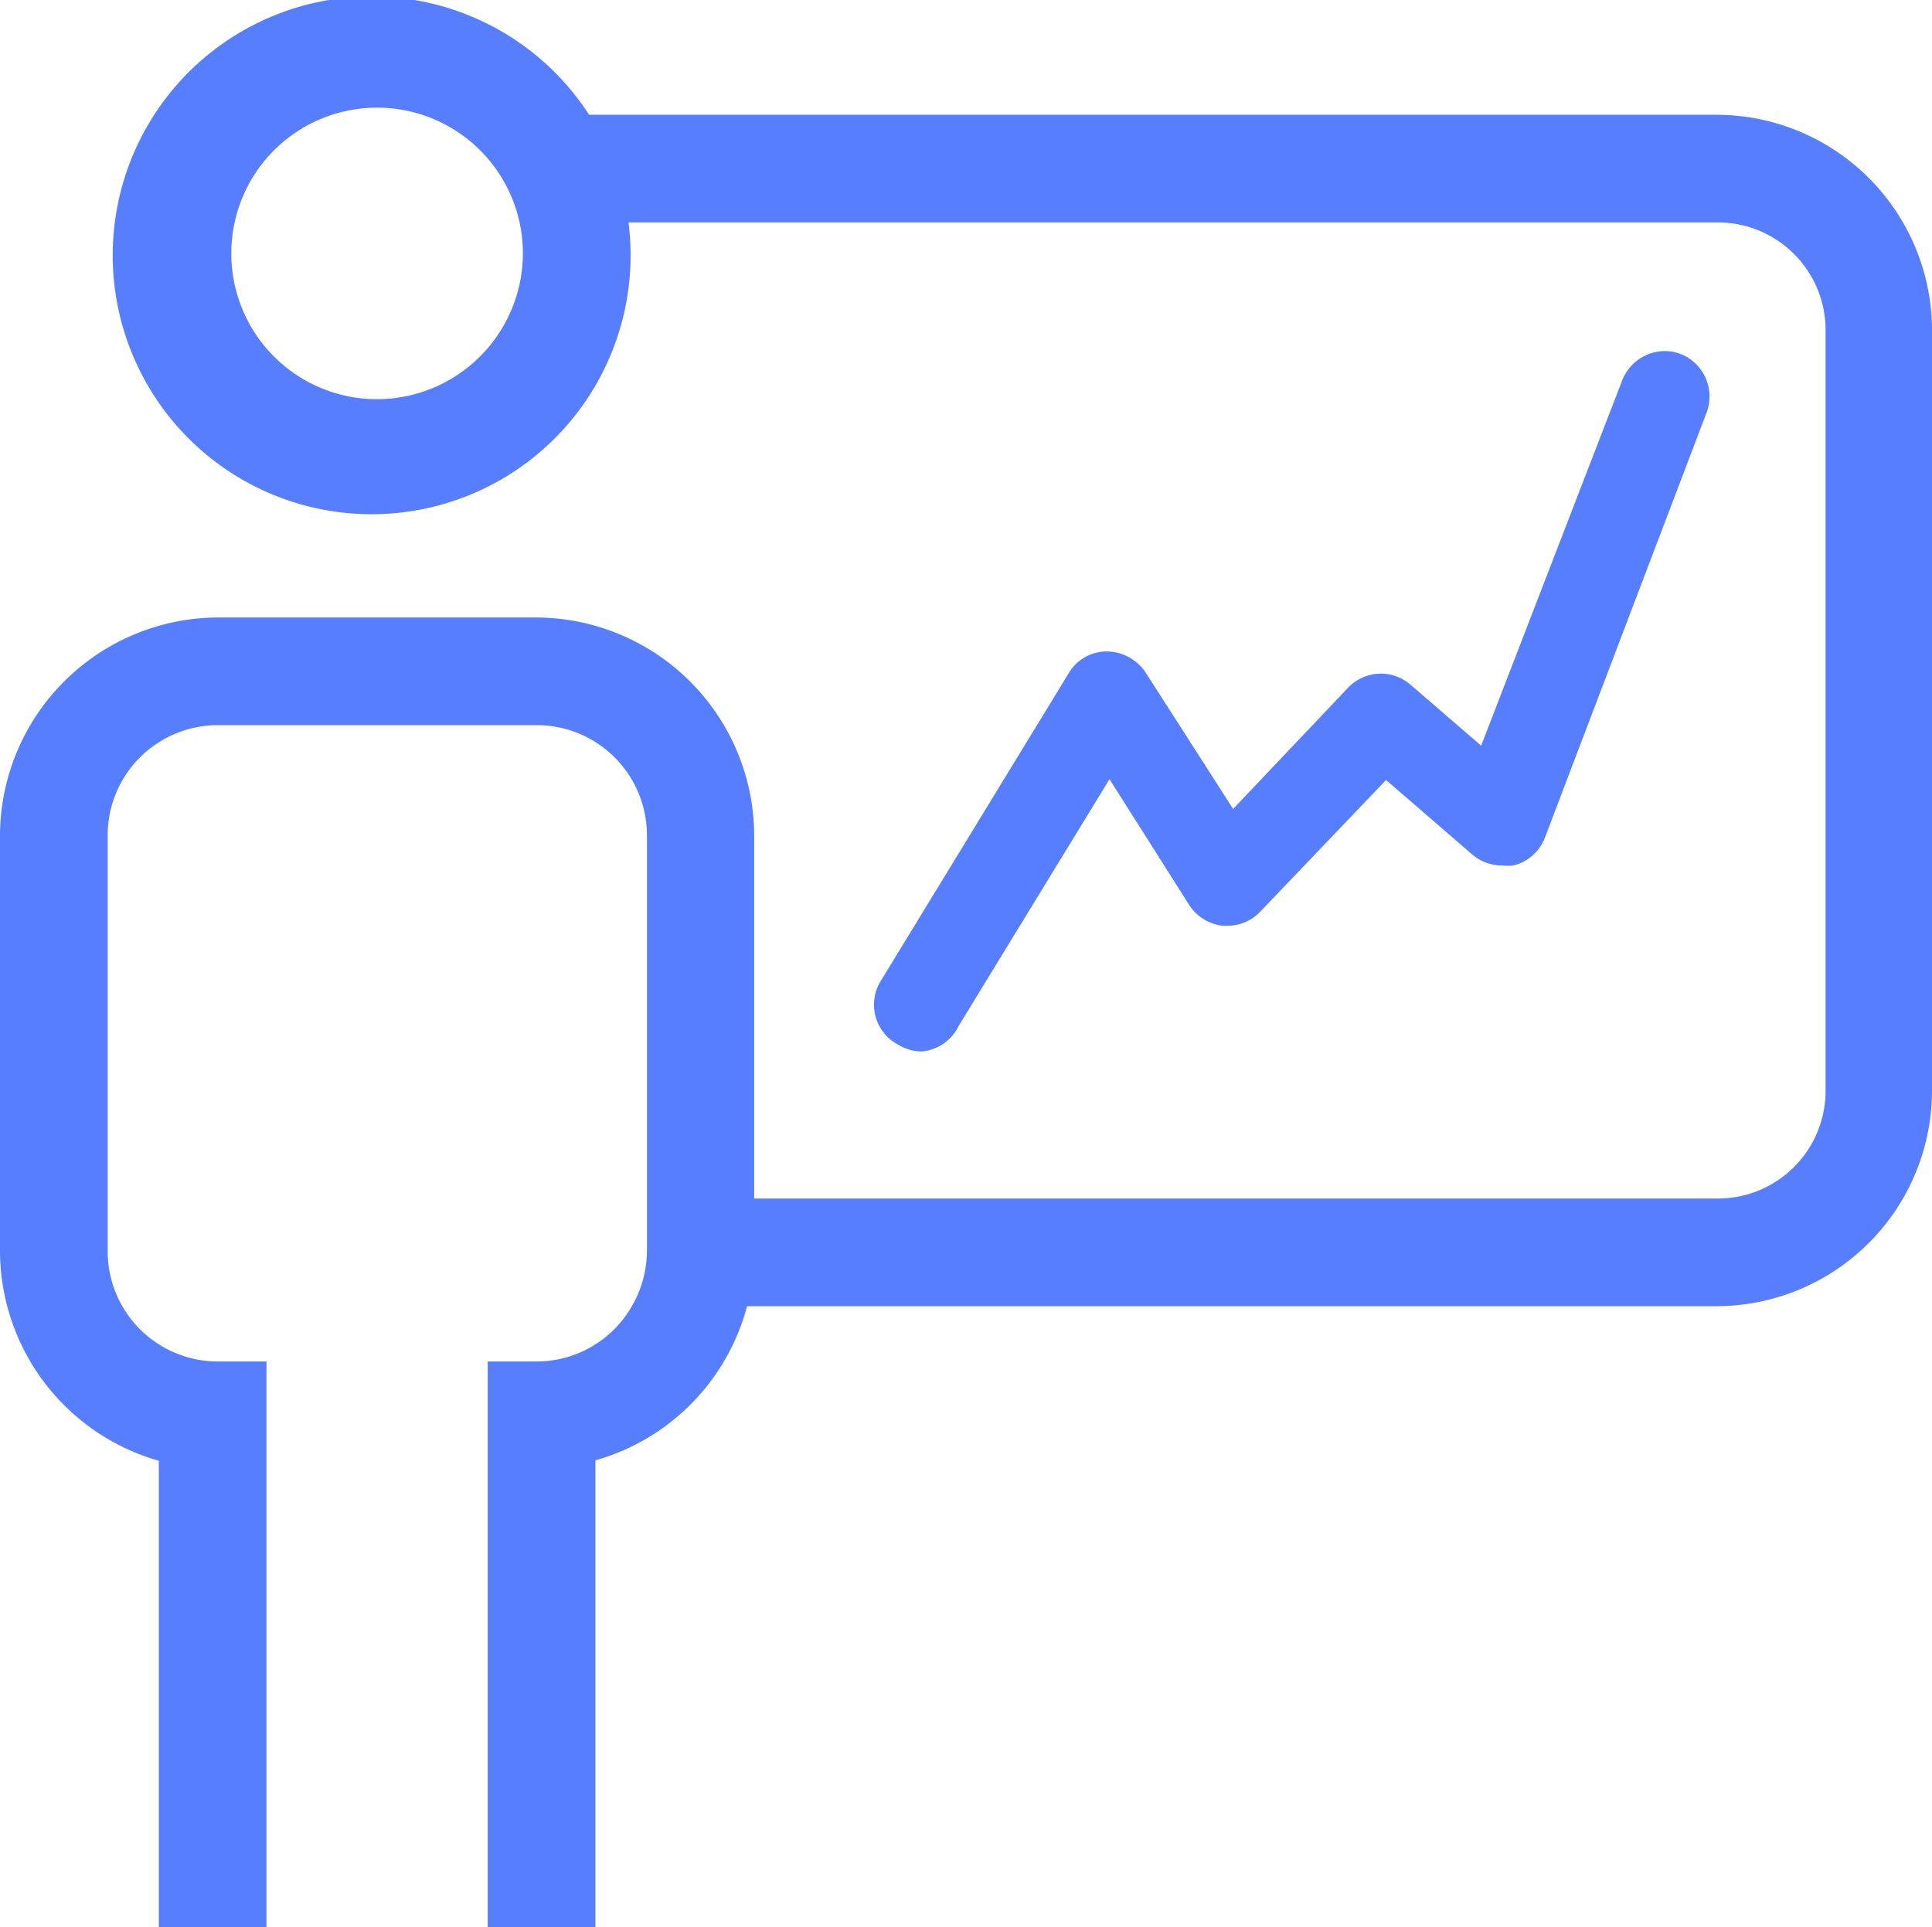 <svg xmlns="http://www.w3.org/2000/svg" width="46.11" height="46" viewBox="0 0 46.11 46"><defs><style>.cls-1{fill:#577eff;}</style></defs><title>icon_status</title><g id="Layer_2" data-name="Layer 2"><g id="Layer_1-2" data-name="Layer 1"><path class="cls-1" d="M22,25.1a1.1,1.1,0,0,1-.56-.16A1.08,1.08,0,0,1,21,23.45l4.5-7.37a1.06,1.06,0,0,1,.91-.53h0a1.13,1.13,0,0,1,.93.5l2.09,3.26,2.74-2.89a1.08,1.08,0,0,1,1.5-.07l1.68,1.45,3.37-8.73a1.1,1.1,0,0,1,1-.69,1.07,1.07,0,0,1,.39.07,1.09,1.09,0,0,1,.62,1.4L36.87,20a1.08,1.08,0,0,1-.75.66,1.24,1.24,0,0,1-.27,0,1.09,1.09,0,0,1-.71-.26l-2.06-1.78-3,3.14a1.08,1.08,0,0,1-.79.34h-.1a1.1,1.1,0,0,1-.81-.5l-1.9-3-3.6,5.89A1.08,1.08,0,0,1,22,25.1Z"/><path class="cls-1" d="M41,2.74H14.06A6.18,6.18,0,1,0,15,5.31H41a2.57,2.57,0,0,1,2.57,2.56V26A2.57,2.57,0,0,1,41,28.61H18V19.94a5.22,5.22,0,0,0-5.2-5.2H5.2A5.22,5.22,0,0,0,0,19.94v9.93a5.22,5.22,0,0,0,3.79,5V46H6.36V32.5H5.2a2.63,2.63,0,0,1-2.63-2.63V19.94A2.63,2.63,0,0,1,5.2,17.31h7.61a2.63,2.63,0,0,1,2.63,2.63v9.93a2.65,2.65,0,0,1-.36,1.31,2.62,2.62,0,0,1-2.27,1.32H11.64V46h2.57V34.86a5.21,5.21,0,0,0,3.62-3.68H41A5.15,5.15,0,0,0,46.11,26V7.87A5.15,5.15,0,0,0,41,2.74ZM9,9.53a3.48,3.48,0,1,1,3.48-3.48A3.49,3.49,0,0,1,9,9.53Z"/></g></g></svg>
